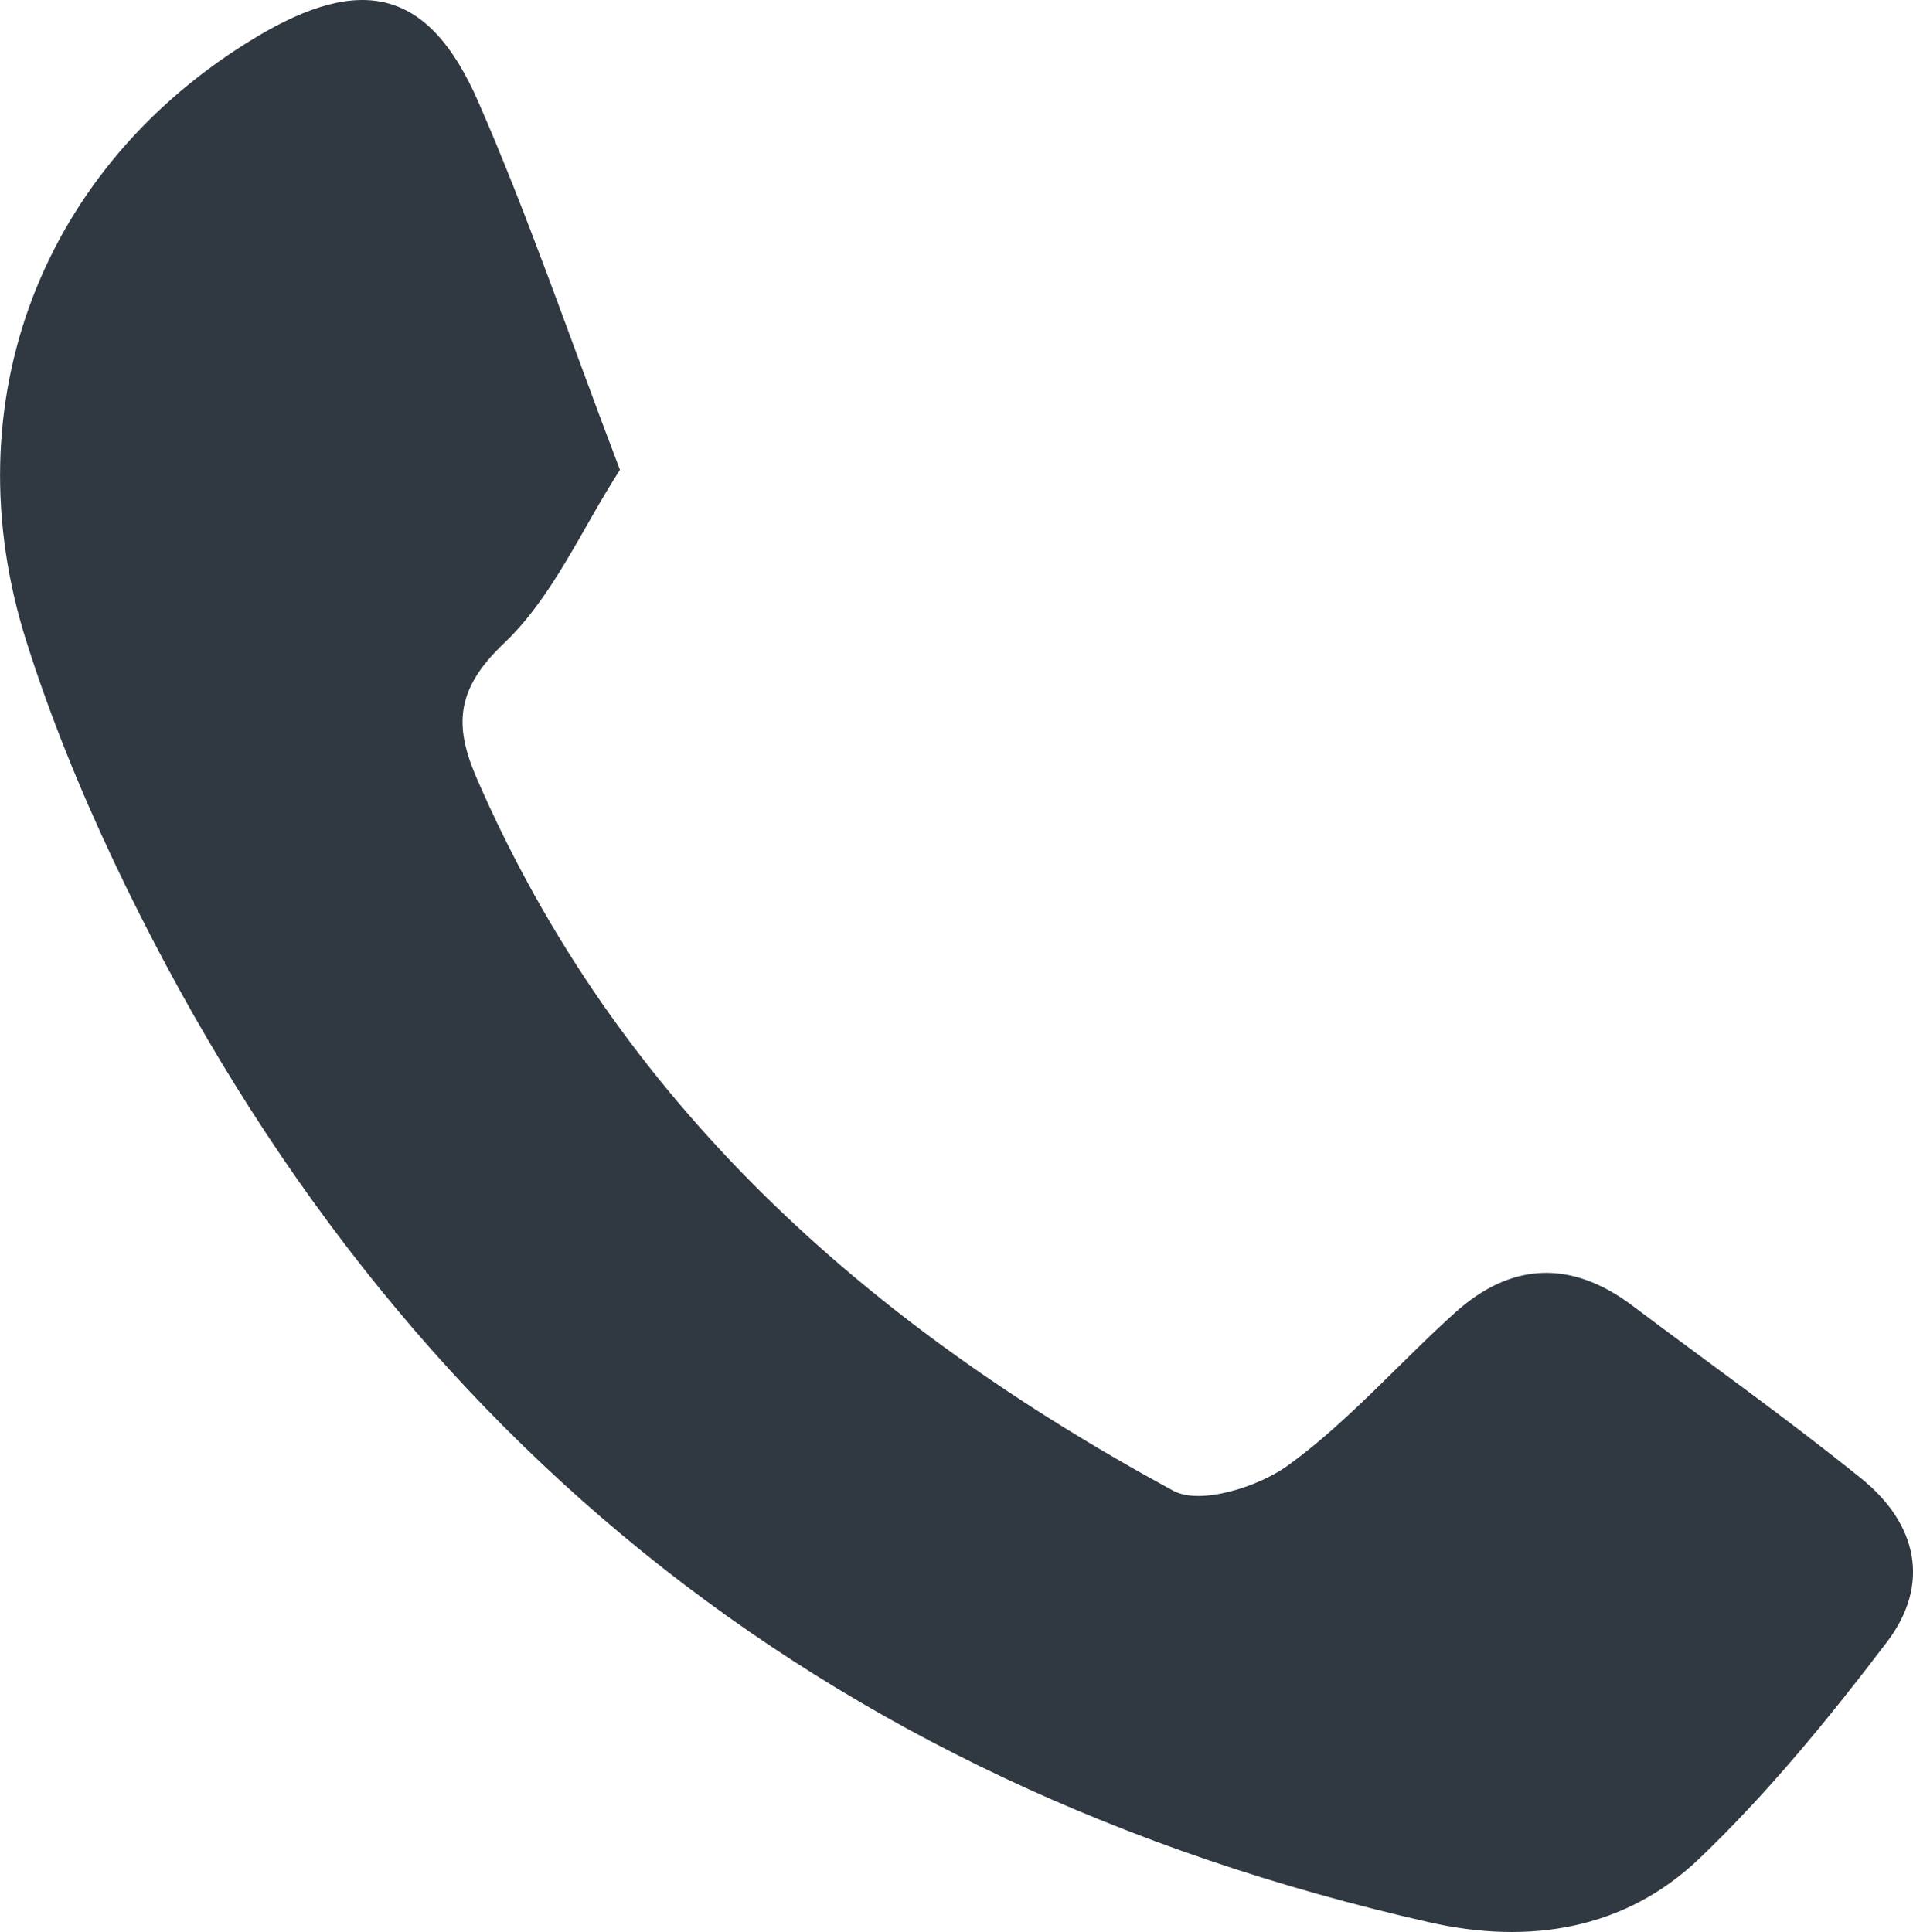 <svg xmlns="http://www.w3.org/2000/svg" id="Capa_2" data-name="Capa 2" viewBox="0 0 66.38 67.05"><defs><style>      .cls-1 {        fill: #303842;        stroke-width: 0px;      }    </style></defs><g id="Capa_1-2" data-name="Capa 1"><path class="cls-1" d="M21.51,16.3c-1.76-4.62-3.17-8.78-4.92-12.78C14.89-.37,12.56-.92,8.87,1.3,1.46,5.76-1.71,13.96.91,22.24c.82,2.6,1.86,5.15,3.02,7.61,9.28,19.64,24.44,32.05,45.68,36.86,3.45.78,6.77.25,9.34-2.2,2.39-2.28,4.51-4.88,6.52-7.52,1.54-2.02,1.05-4.12-.88-5.68-2.59-2.09-5.3-4.01-7.96-6.01-2.12-1.59-4.2-1.5-6.15.26-1.94,1.75-3.68,3.76-5.77,5.28-1.04.76-3.07,1.4-4,.89-10.58-5.74-19.27-13.42-24.18-24.75-.79-1.83-.69-3.09.95-4.65,1.7-1.61,2.7-3.96,4.04-6.04Z"></path></g></svg>